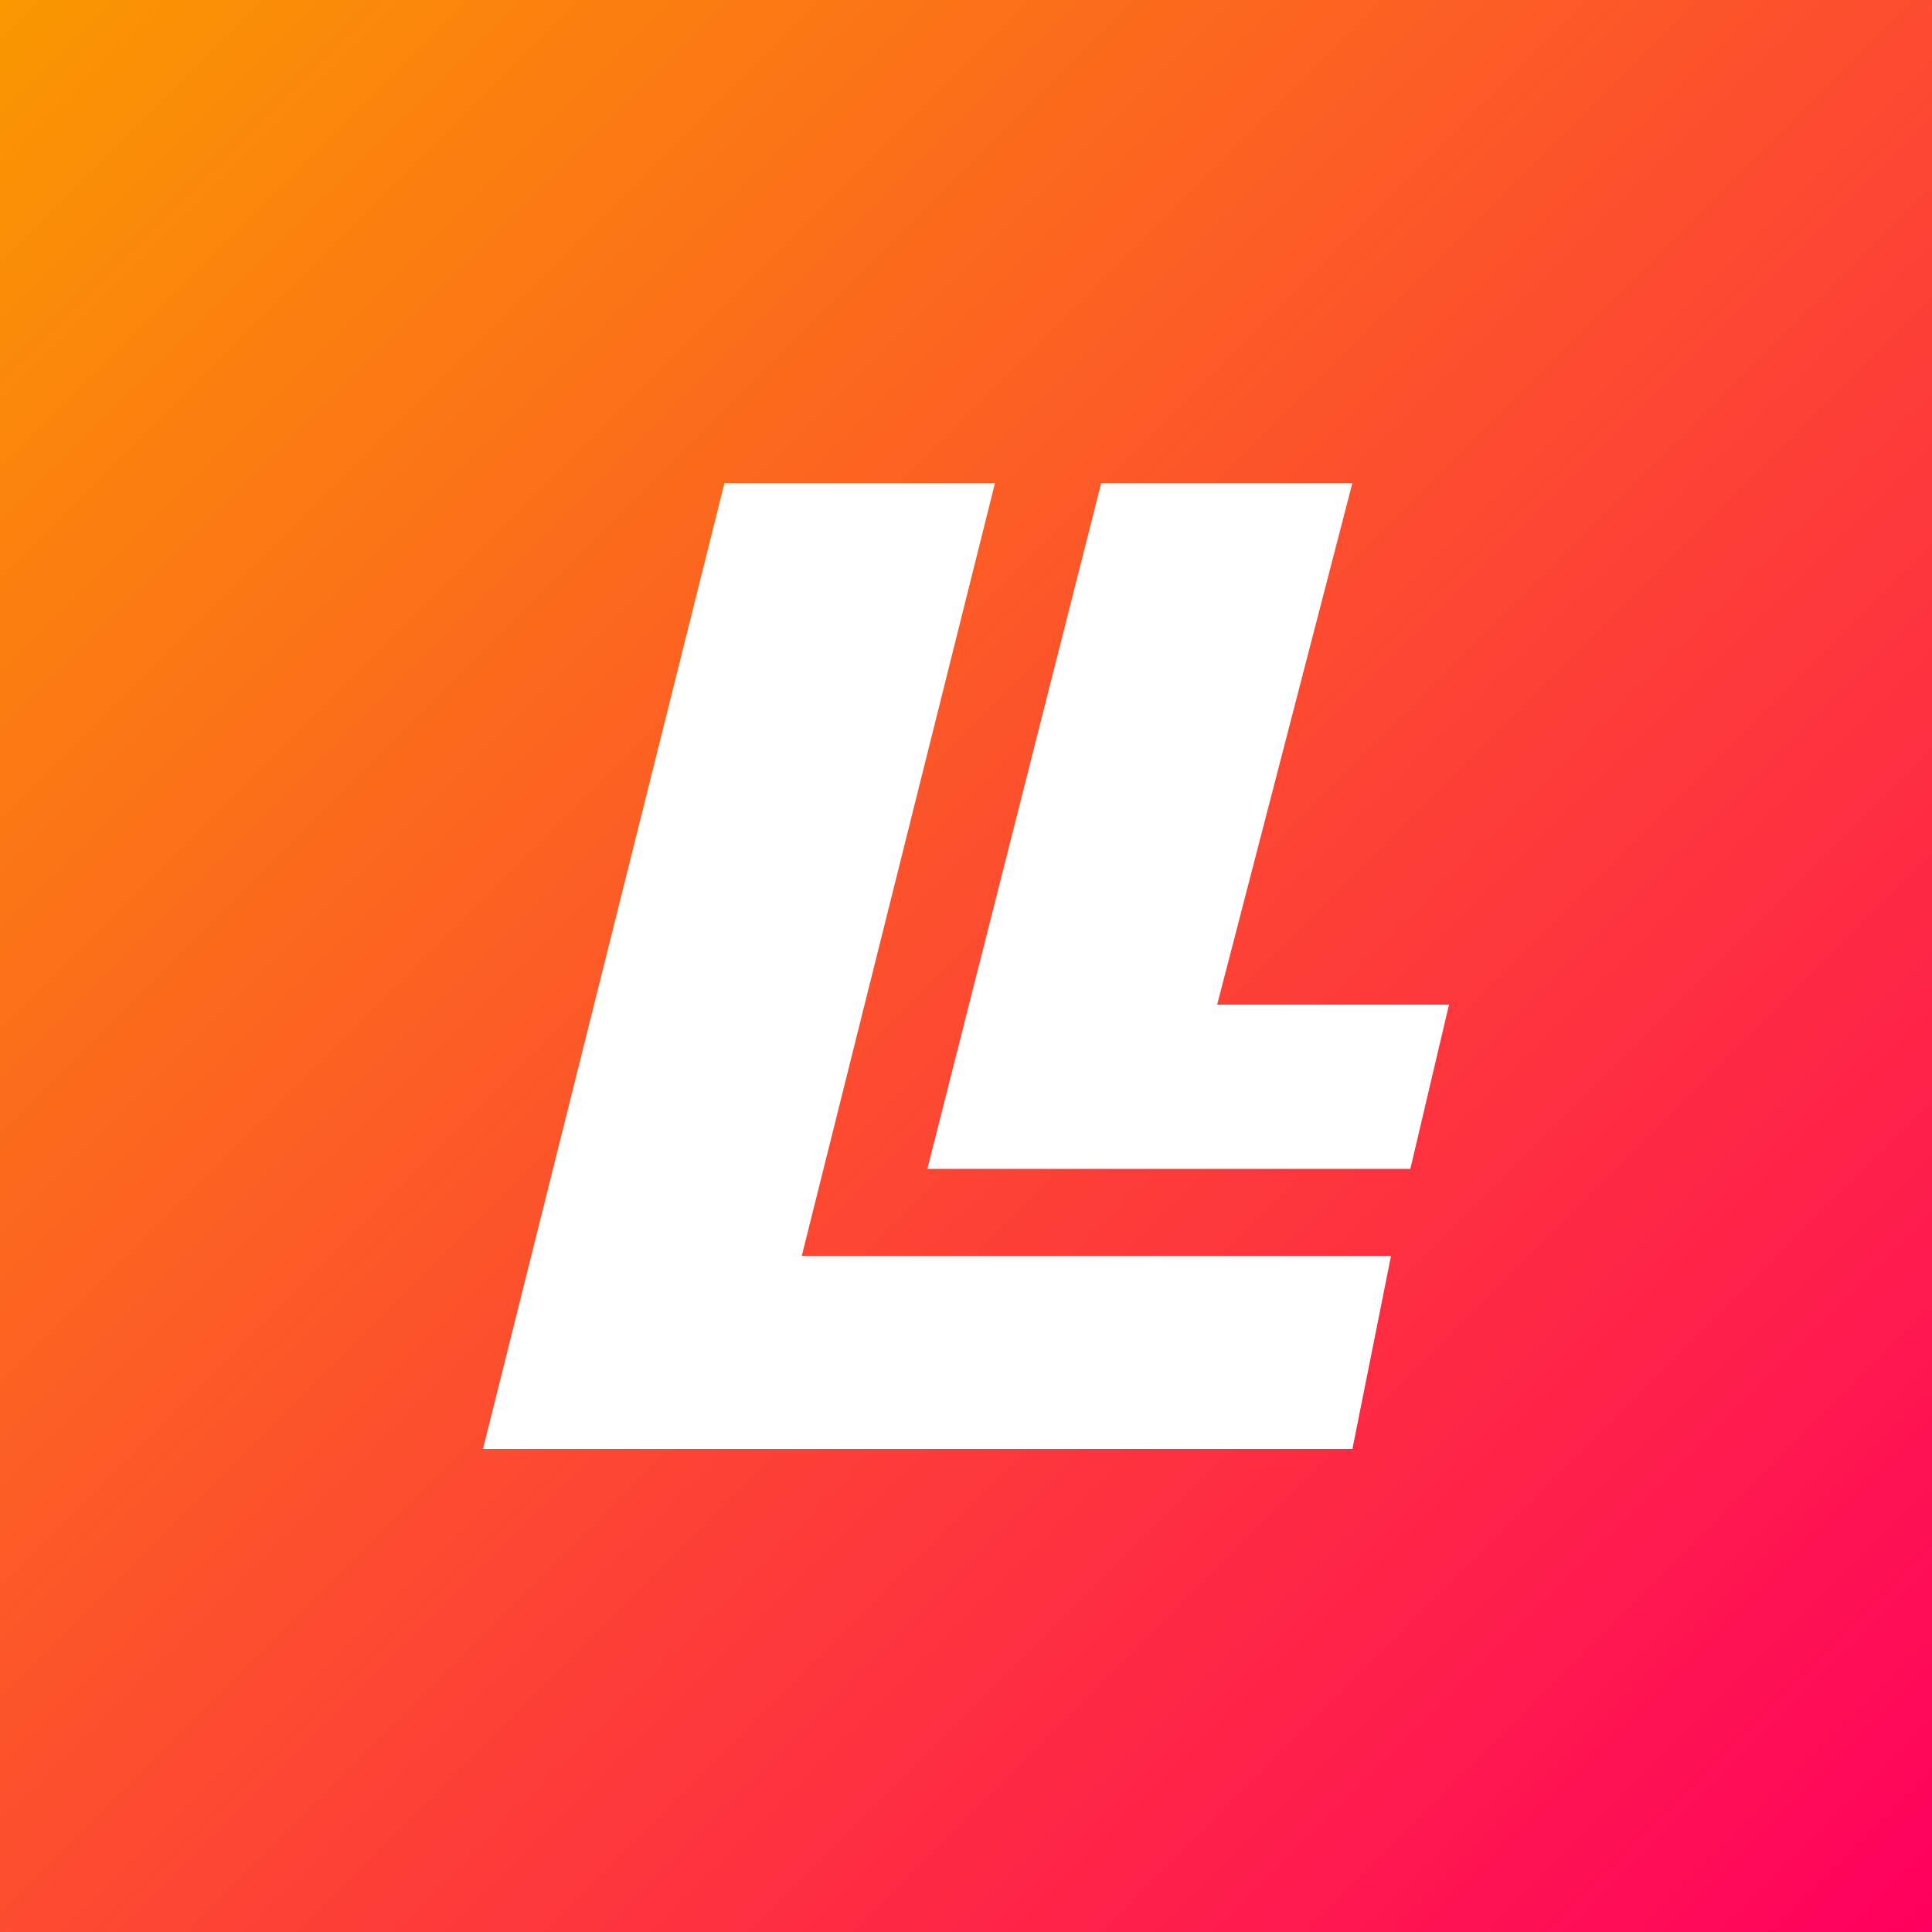 <?xml version="1.0" encoding="UTF-8" standalone="no"?>
<svg
   viewBox="0 0 100 100"
   width="100%"
   height="100%"
   version="1.1"
   id="svg13"
   xmlns="http://www.w3.org/2000/svg"
   xmlns:svg="http://www.w3.org/2000/svg">
  <rect x="0" y="0" width="100" height="100" fill="#333333" stroke="none"/>
  <defs
     id="defs7">
    <linearGradient
       id="grad"
       x1="0"
       y1="0"
       x2="100"
       y2="100"
       spreadMethod="pad"
       gradientUnits="userSpaceOnUse">
      <stop
         offset="0"
         stop-color="#ff8c00"
         id="stop2"
         style="stop-color:#fa9800;stop-opacity:1;" />
      <stop
         offset="100"
         stop-color="#ff0000"
         id="stop4"
         style="stop-color:#ff005e;stop-opacity:1;" />
    </linearGradient>
  </defs>
  <rect
     width="100%"
     height="100%"
     fill="url(#grad)"
     id="rect9"
     x="0"
     y="0"
     style="fill:url(#grad)" />
  <path
     style="vector-effect:none;fill:#ffffff;fill-opacity:1;stroke-width:1.278;stroke-linecap:butt;stroke-linejoin:miter;stroke-miterlimit:4;stroke-dasharray:none;stroke-dashoffset:0;stroke-opacity:1;-inkscape-stroke:none;stop-color:#000000"
     d="m 57,25 h 13 l -7,27 h 12 l -2,8.5 H 48 Z"
     id="path724-5" />
  <path
     style="opacity:1;vector-effect:none;fill:#ffffff;fill-opacity:1;stroke-width:1.339;stroke-linecap:butt;stroke-linejoin:miter;stroke-miterlimit:4;stroke-dasharray:none;stroke-dashoffset:0;stroke-opacity:1;-inkscape-stroke:none;stop-color:#000000;stop-opacity:1"
     d="m 37.5,25 h 14 l -10,40 H 72 L 70,75 H 25 Z"
     id="path724" />
</svg>
